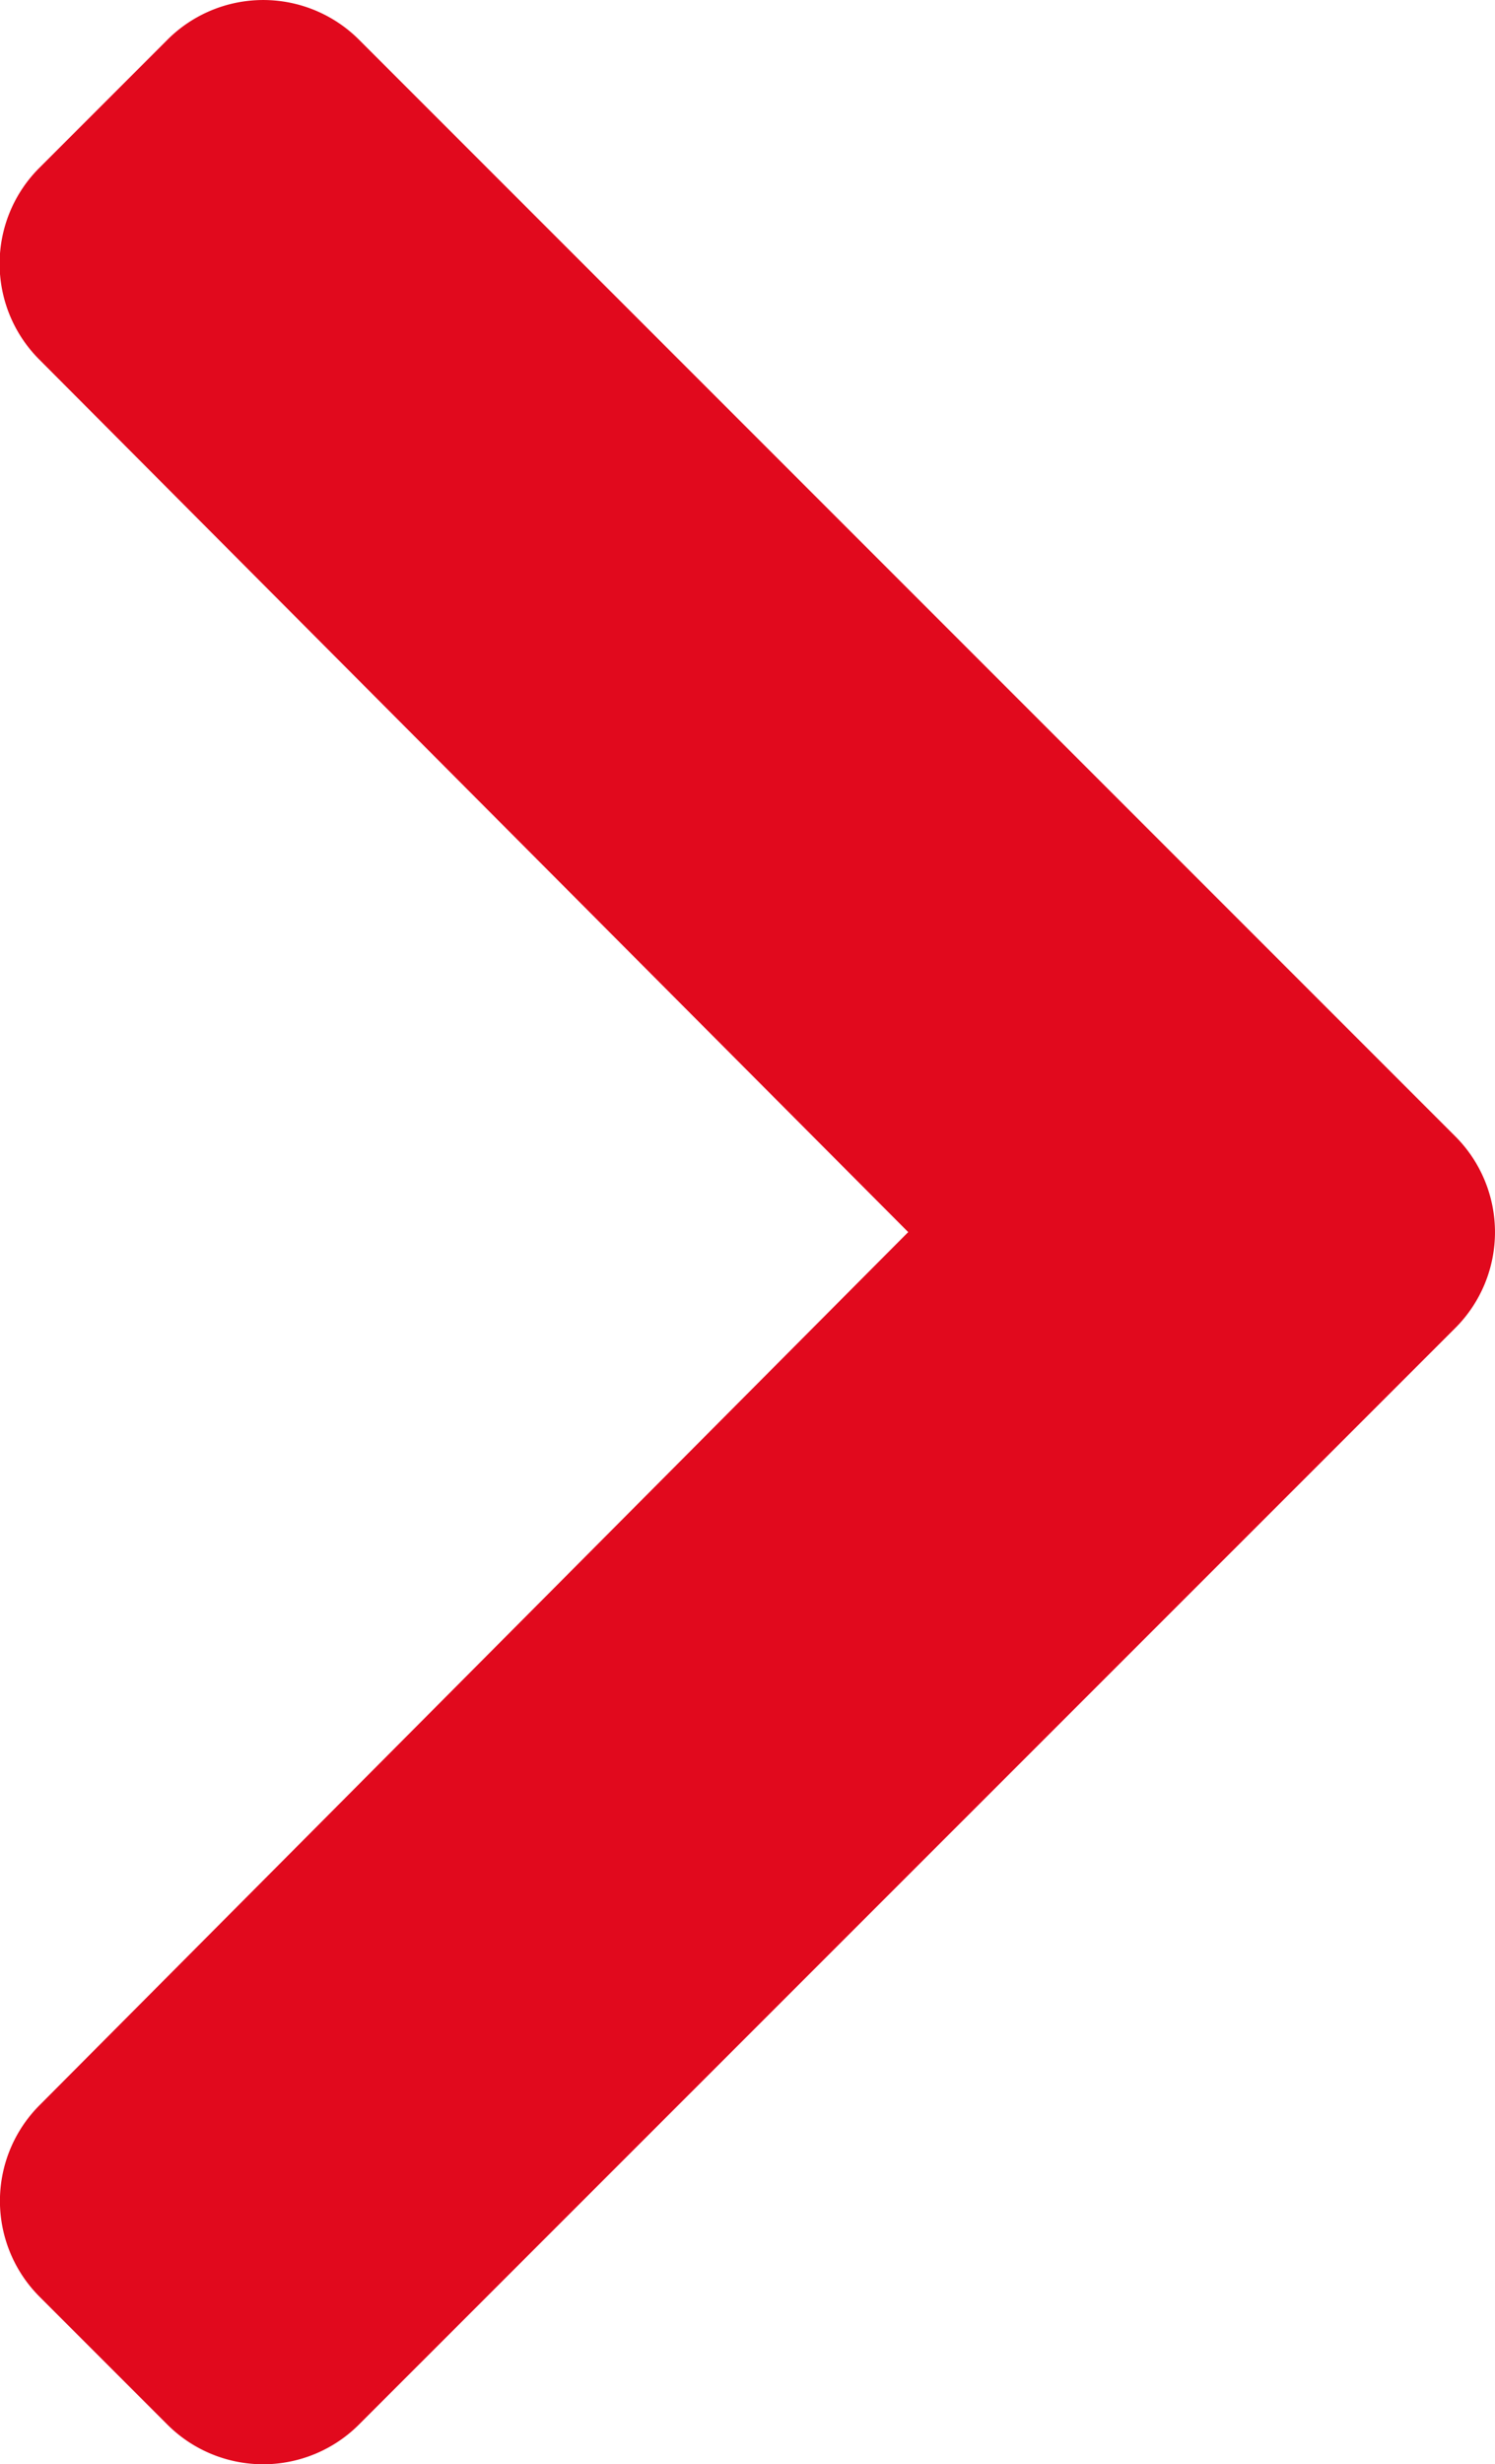 <svg xmlns="http://www.w3.org/2000/svg" width="9.317" height="15.352" viewBox="0 0 9.317 15.352">
  <path id="angle-right-red" d="M2.237,15.105,9.07,8.273a.844.844,0,0,0,0-1.193L2.237.247a.844.844,0,0,0-1.193,0l-.8.8a.844.844,0,0,0,0,1.192L5.66,7.676.246,13.116a.844.844,0,0,0,0,1.192l.8.8A.844.844,0,0,0,2.237,15.105Z" fill="#e1091d"/>
</svg>
